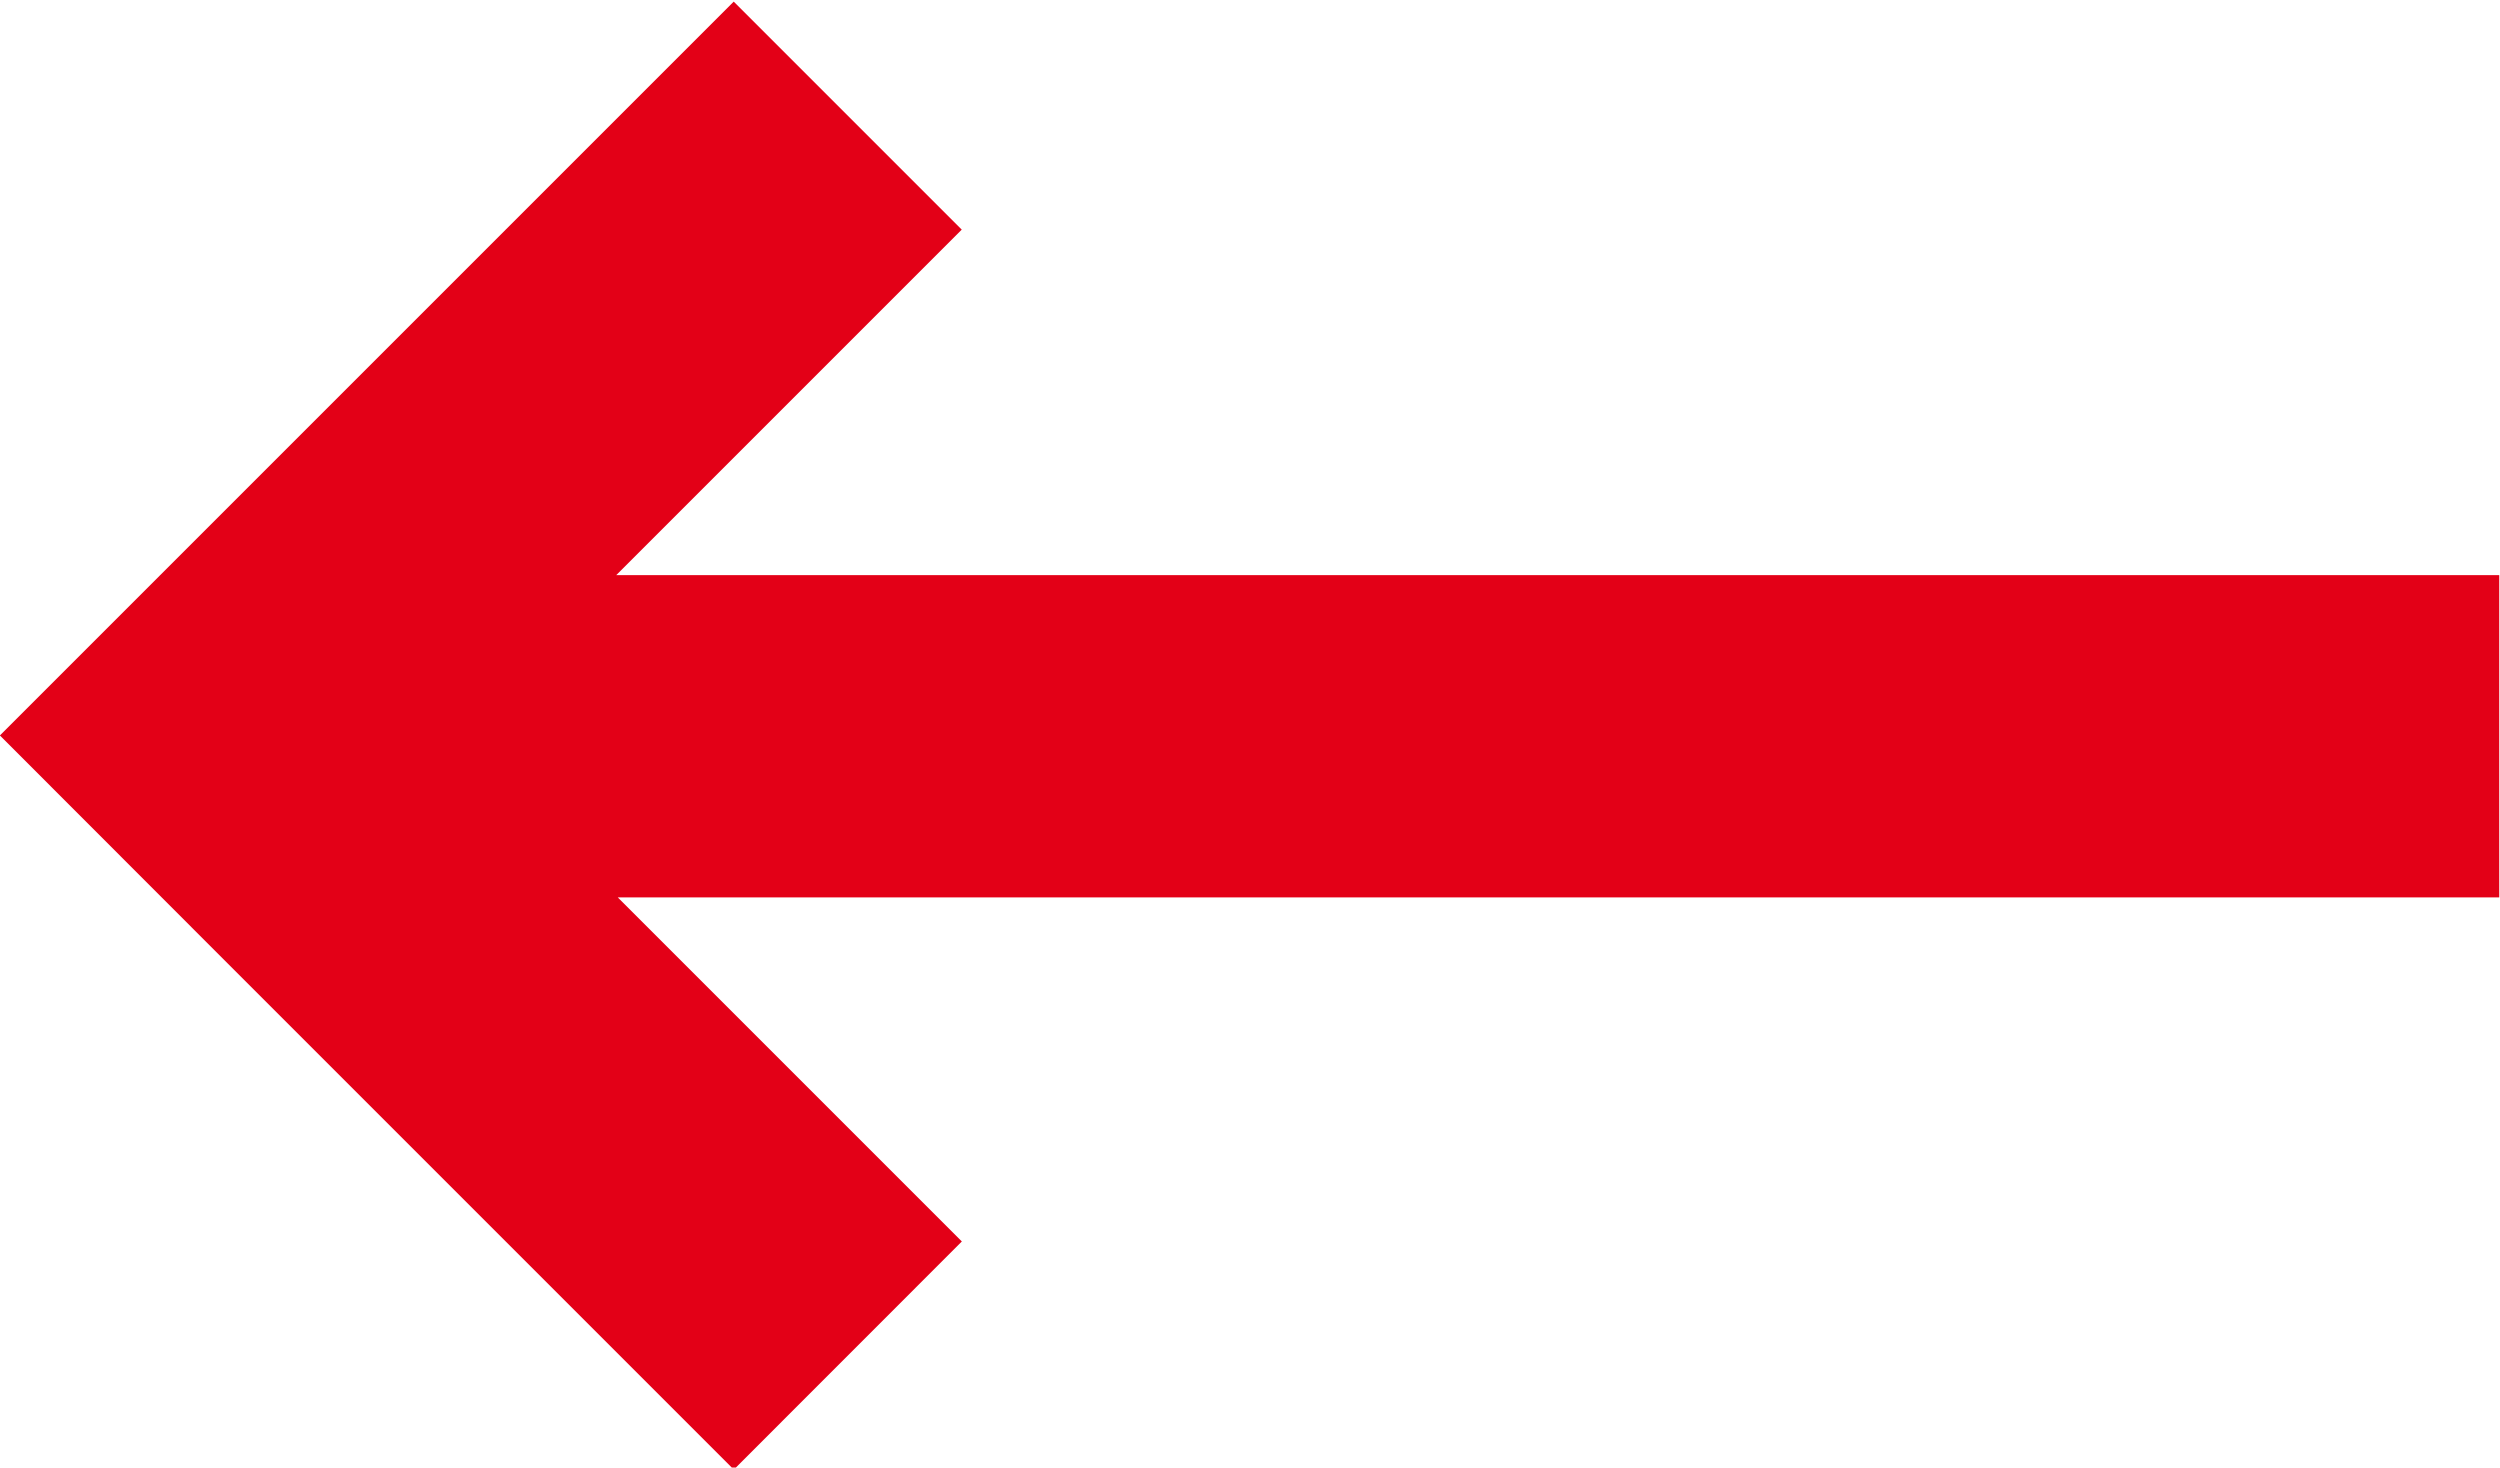<svg xmlns="http://www.w3.org/2000/svg" width="23.156" height="13.593" viewBox="0 0 23.156 13.593">
  <defs>
    <style>
      .cls-1 {
        fill: #e30017;
        fill-rule: evenodd;
      }
    </style>
  </defs>
  <path id="влево" class="cls-1" d="M42.641,387.3l-4.685-4.685h0L35.843,380.5h0l2.112-2.112h0l4.685-4.685,2.112,2.112-3.2,3.2H58.993V382H41.566l3.187,3.187Z" transform="translate(-35.844 -373.688)"/>
</svg>

